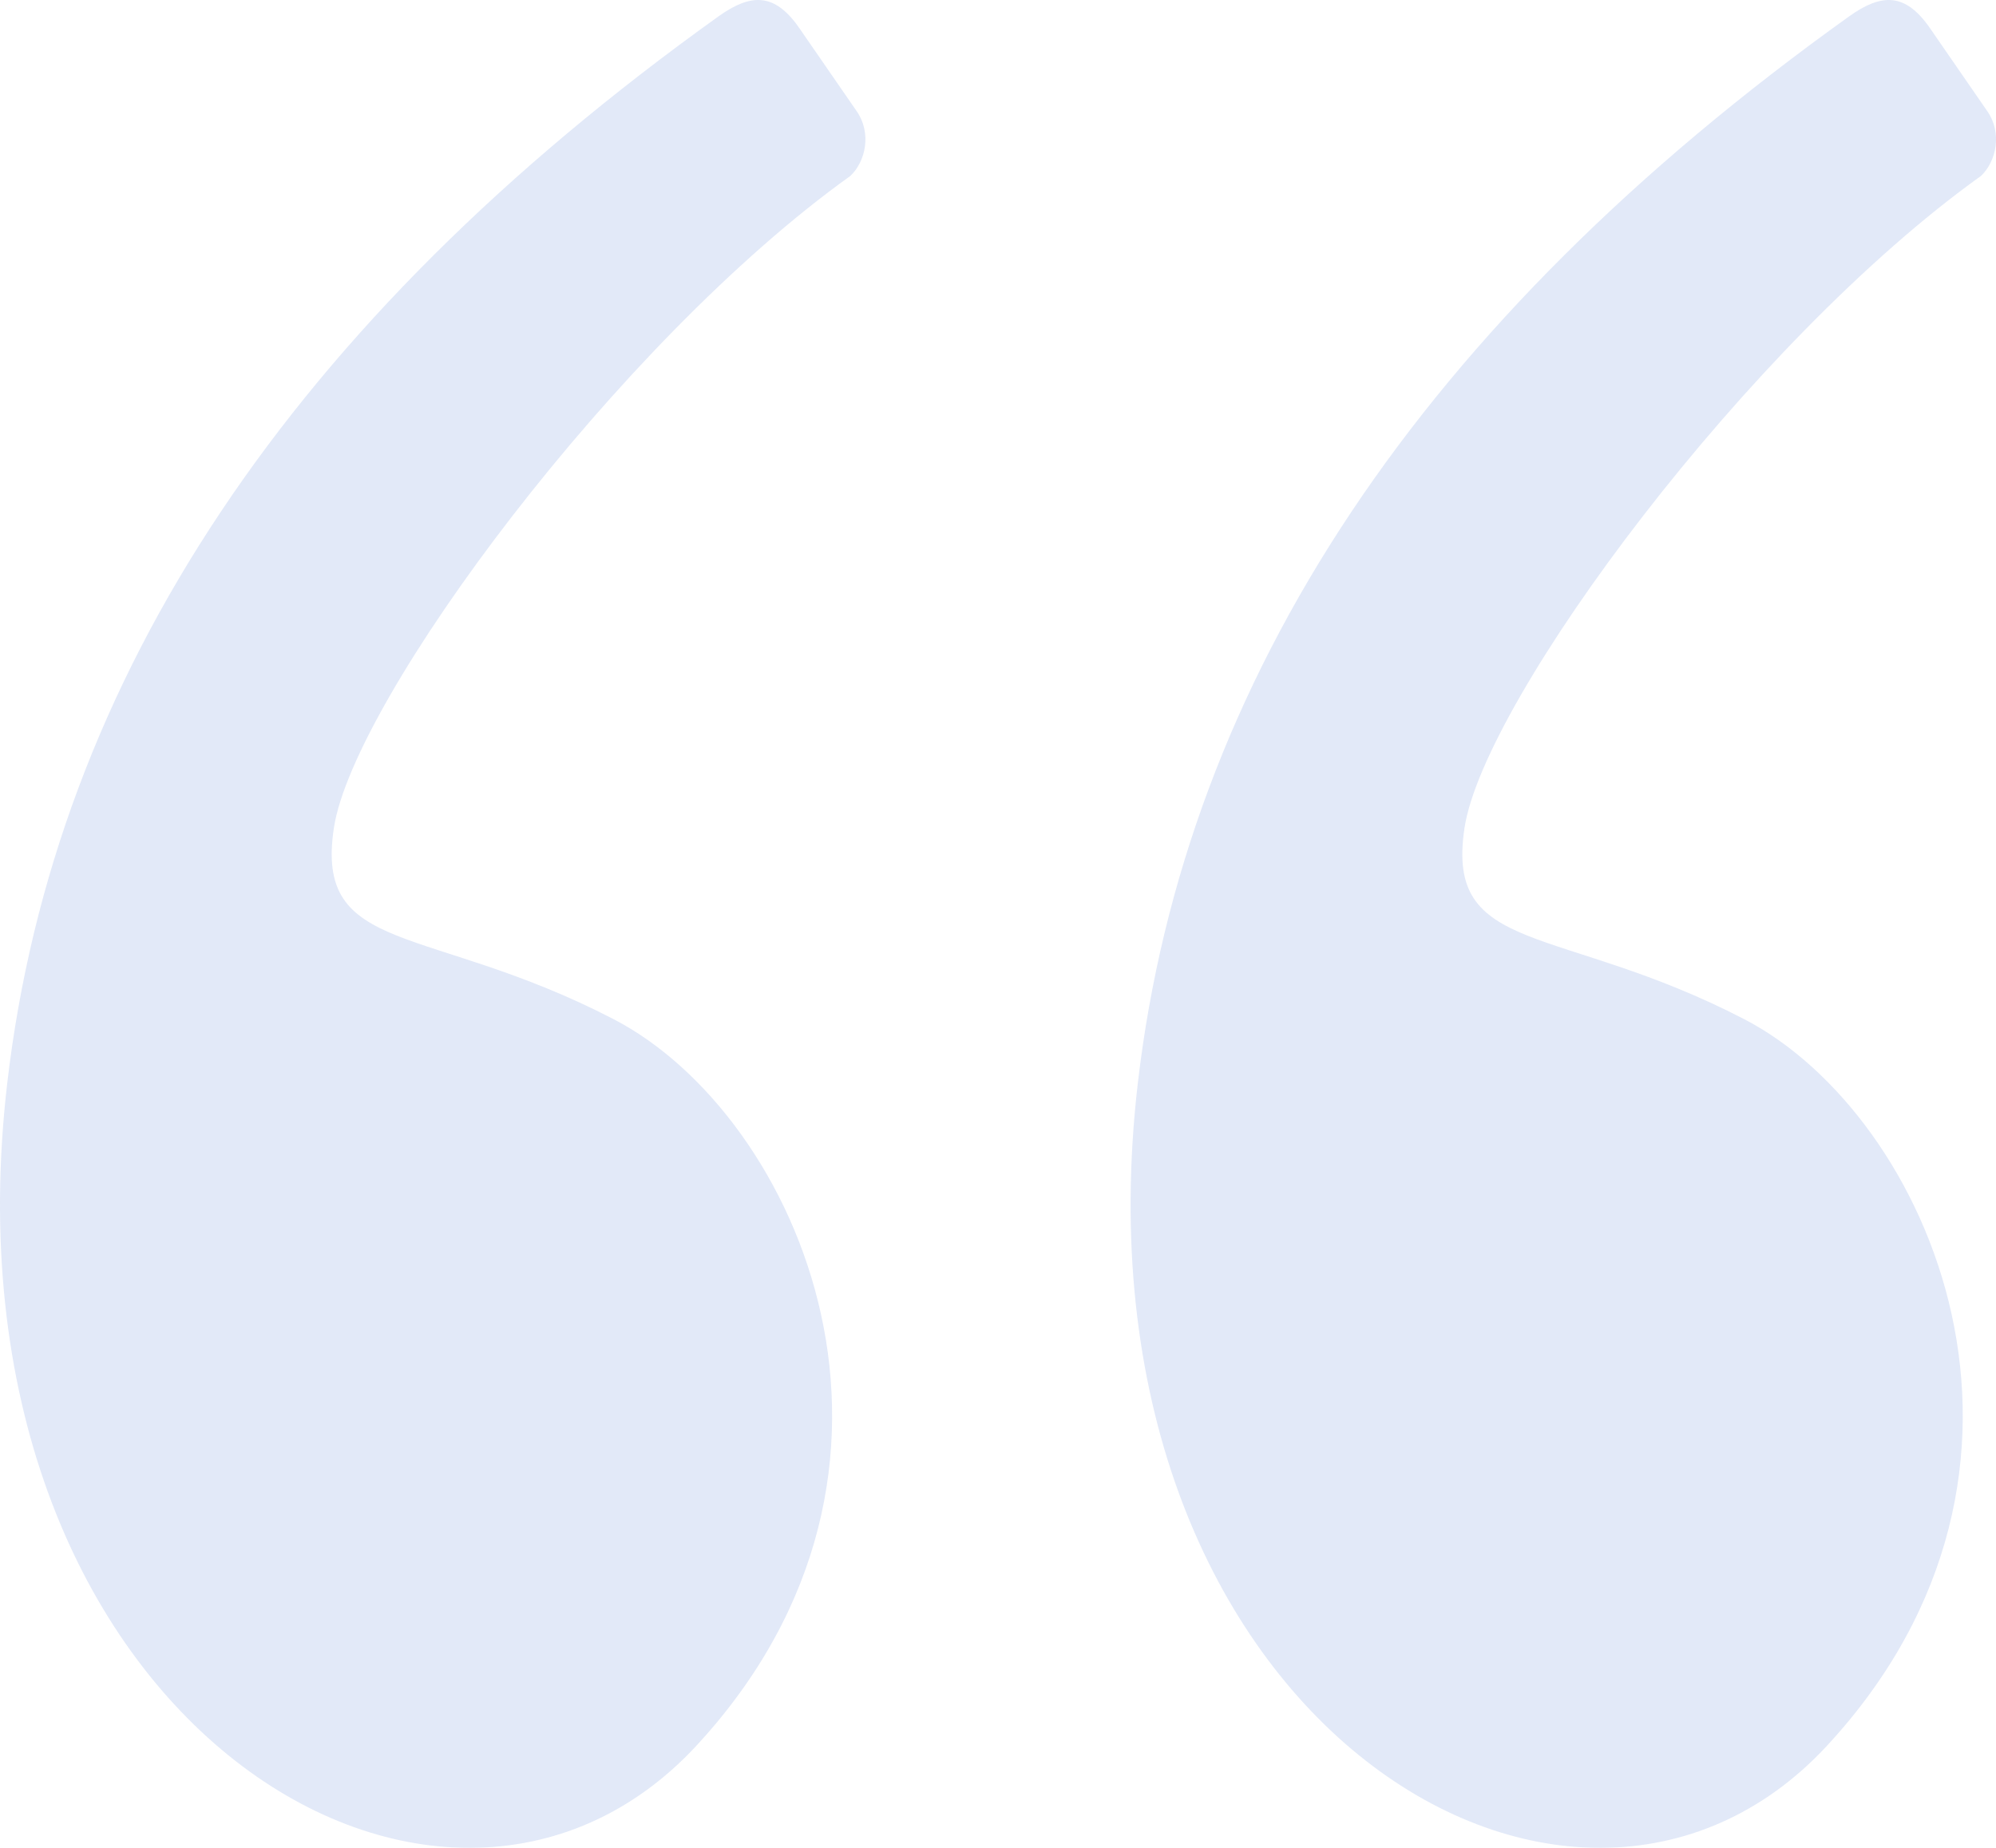 <svg width="54" height="50" viewBox="0 0 54 50" fill="none" xmlns="http://www.w3.org/2000/svg">
<g opacity="0.6">
<path fill-rule="evenodd" clip-rule="evenodd" d="M19.433 0.447C7.891 8.711 1.479 18.328 0.197 29.3C-1.8 46.382 11.903 54.742 18.846 47.23C25.789 39.718 21.627 30.183 16.6 27.577C11.572 24.971 8.498 25.878 9.034 22.395C9.57 18.913 16.723 9.256 23.007 4.759C23.424 4.363 23.582 3.597 23.181 3.015C22.917 2.632 22.399 1.882 21.627 0.764C20.952 -0.214 20.306 -0.177 19.433 0.447Z" fill="#CEDAF3"/>
<path fill-rule="evenodd" clip-rule="evenodd" d="M50.021 0.447C38.479 8.711 32.067 18.328 30.784 29.3C28.788 46.382 42.491 54.742 49.434 47.23C56.377 39.718 52.215 30.183 47.188 27.577C42.16 24.971 39.086 25.878 39.622 22.395C40.158 18.913 47.311 9.256 53.595 4.759C54.011 4.363 54.17 3.597 53.769 3.015C53.505 2.632 52.987 1.882 52.215 0.764C51.54 -0.214 50.894 -0.177 50.021 0.447Z" fill="#CEDAF3"/>
</g>
</svg>

